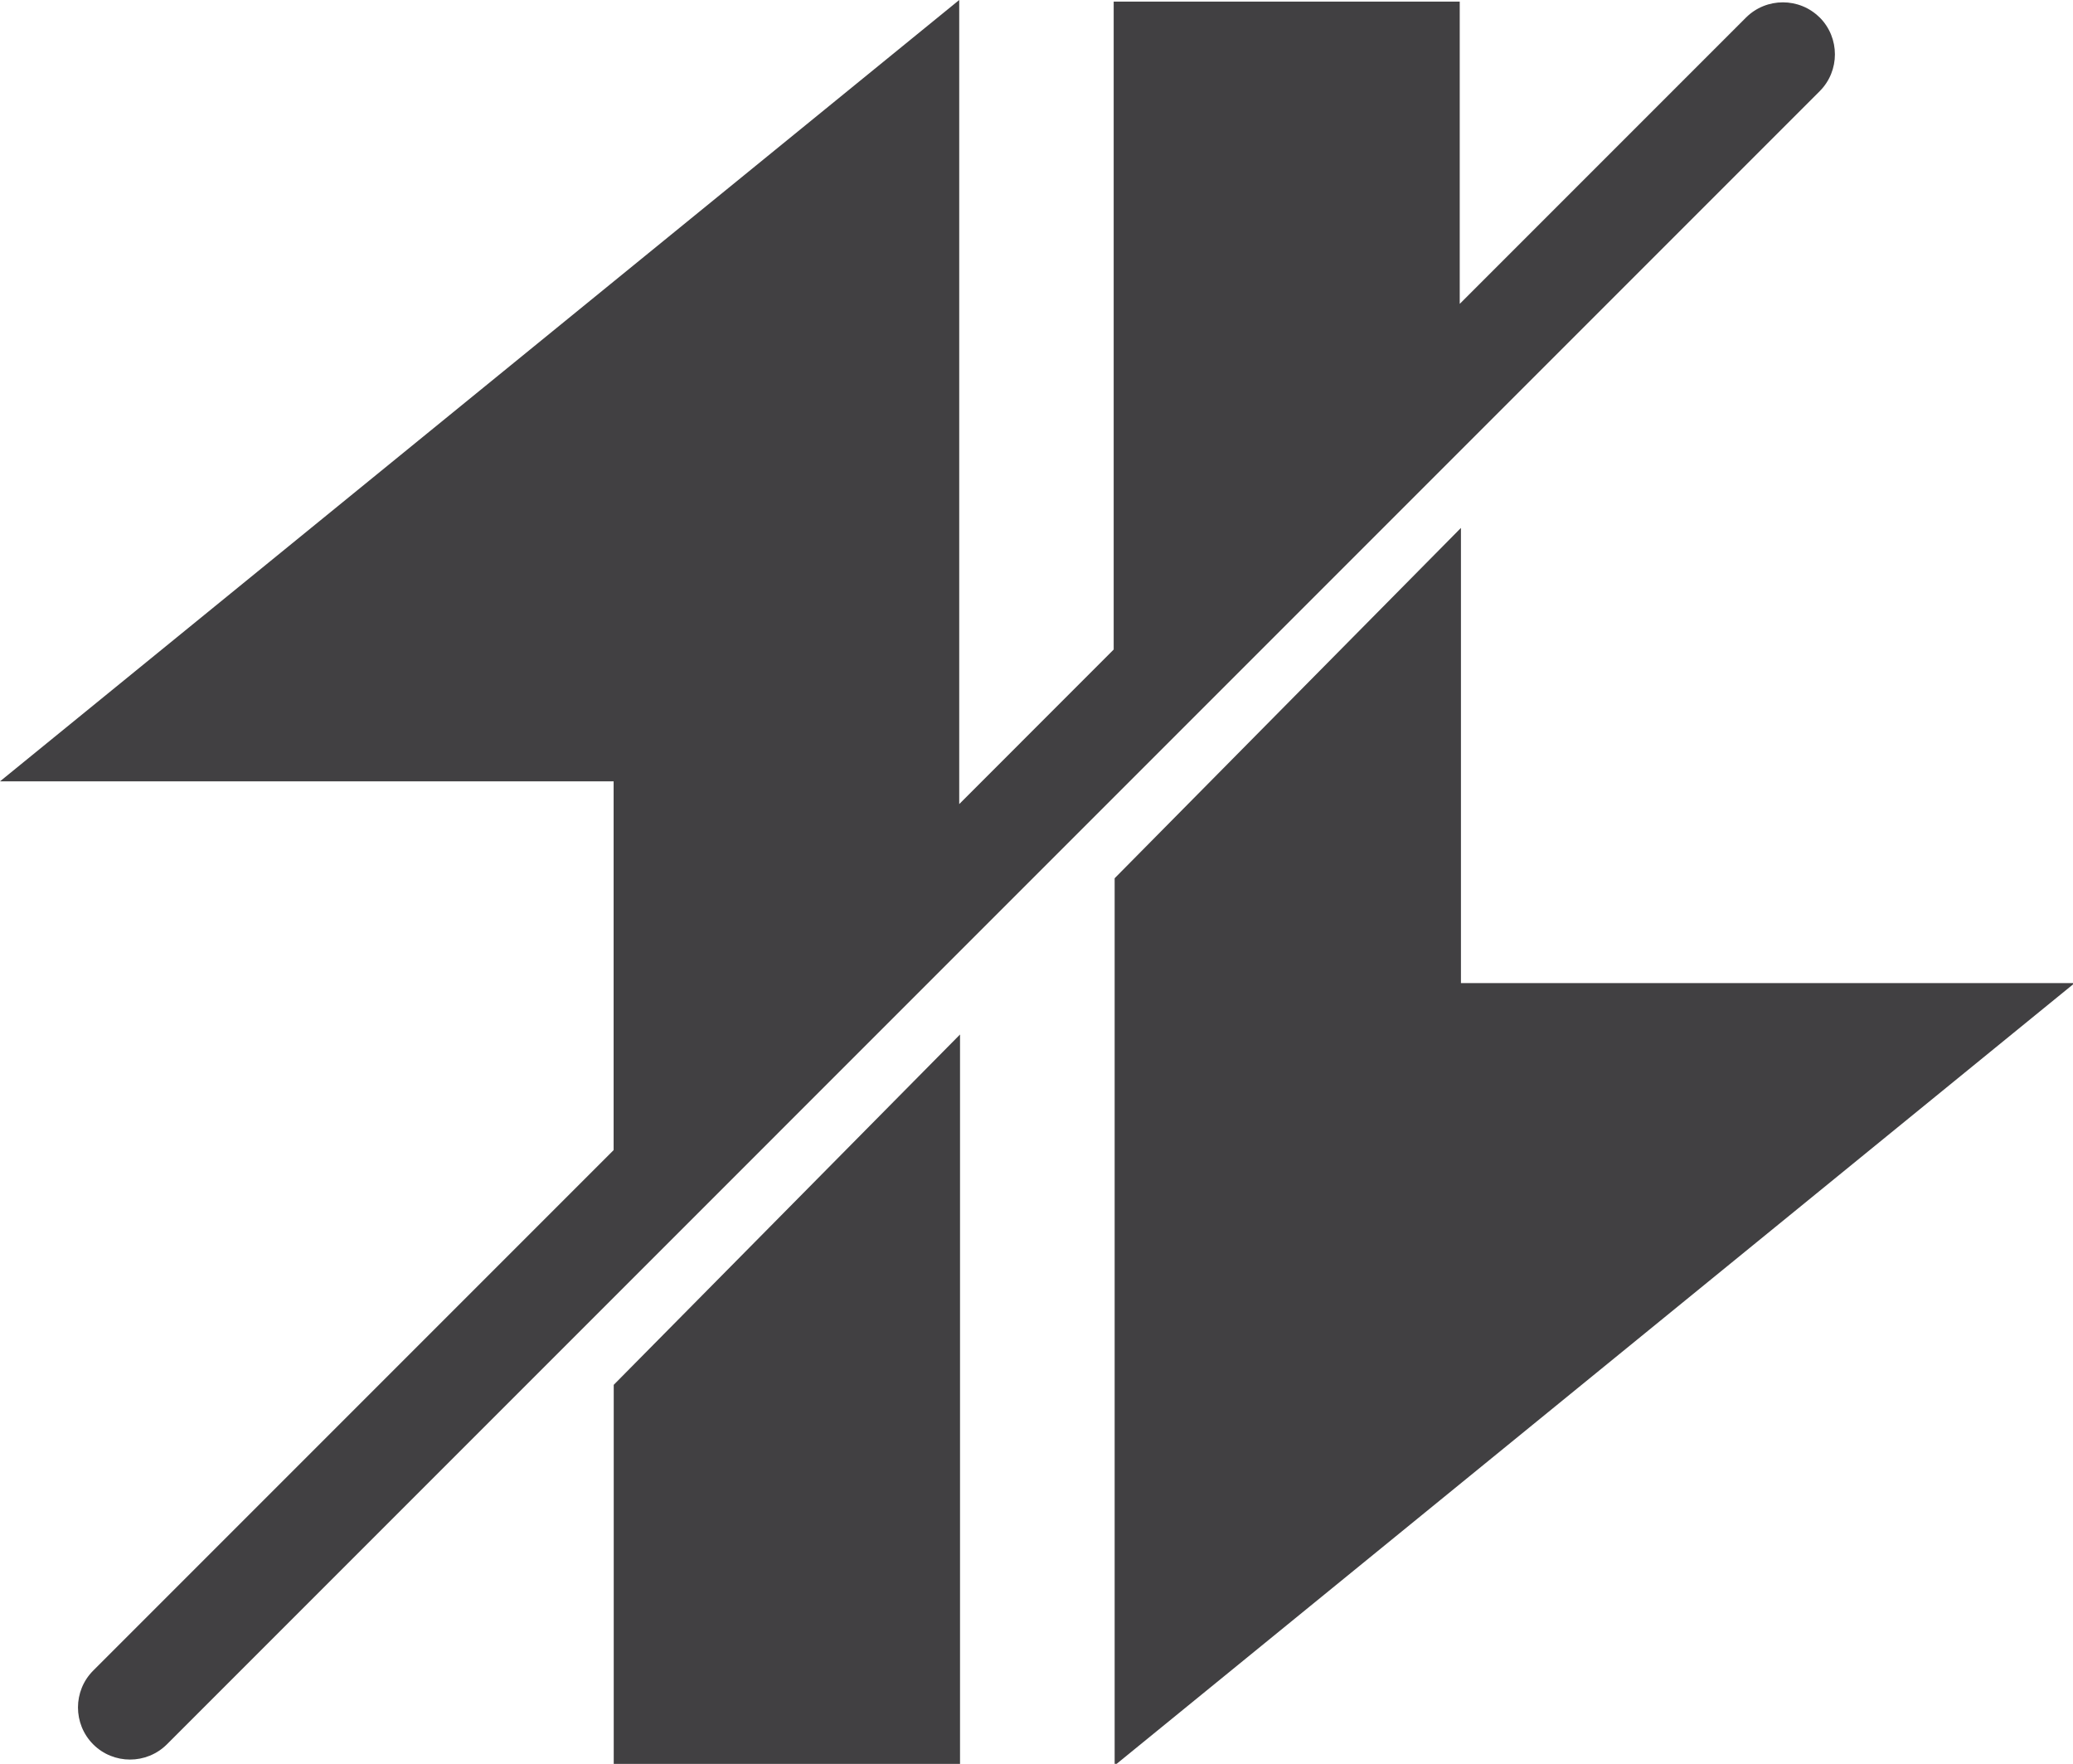 <?xml version="1.0" encoding="UTF-8" standalone="no"?>
<svg
   id="Layer_1"
   data-name="Layer 1"
   viewBox="0 0 23.513 20.003"
   version="1.1"
   sodipodi:docname="device_disconnected.svg"
   width="23.513"
   height="20.003"
   inkscape:version="1.2 (dc2aedaf03, 2022-05-15)"
   xmlns:inkscape="http://www.inkscape.org/namespaces/inkscape"
   xmlns:sodipodi="http://sodipodi.sourceforge.net/DTD/sodipodi-0.dtd"
   xmlns="http://www.w3.org/2000/svg"
   xmlns:svg="http://www.w3.org/2000/svg">
  <sodipodi:namedview
     id="namedview13"
     pagecolor="#ffffff"
     bordercolor="#000000"
     borderopacity="0.25"
     inkscape:showpageshadow="2"
     inkscape:pageopacity="0.0"
     inkscape:pagecheckerboard="0"
     inkscape:deskcolor="#d1d1d1"
     showgrid="false"
     inkscape:zoom="14.946429"
     inkscape:cx="48.37276"
     inkscape:cy="22.614098"
     inkscape:window-width="1920"
     inkscape:window-height="1017"
     inkscape:window-x="1912"
     inkscape:window-y="-8"
     inkscape:window-maximized="1"
     inkscape:current-layer="Layer_1" />
  <defs
     id="defs4">
    <style
       id="style2">
      .cls-1 {
        fill: #414042;
        stroke-width: 0px;
      }
    </style>
  </defs>
  <polygon
     class="cls-1"
     points="26.06,50.91 26.06,32.61 17.37,41.4 17.37,50.91 "
     id="polygon6"
     transform="matrix(0.452,0,0,0.452,-0.89,-3.008)" />
  <polygon
     class="cls-1"
     points="38.63,31.32 38.63,19.9 29.94,28.69 29.94,50.95 54.03,31.32 "
     id="polygon8"
     transform="matrix(0.452,0,0,0.452,-0.89,-3.008)" />
  <path
     class="cls-1"
     d="m 20.64,0.199 c -0.23,-0.23 -0.605,-0.23 -0.836,0 L 16.557,3.446 V 0.018 H 12.632 V 7.366 L 10.88,9.119 V 0 L 0,8.861 h 6.96 v 4.182 l -5.903,5.903 c -0.23,0.23 -0.23,0.605 0,0.836 0.23,0.23 0.605,0.23 0.836,0 L 20.64,1.034 c 0.23,-0.23 0.23,-0.605 0,-0.836 z"
     id="path10" />
</svg>
